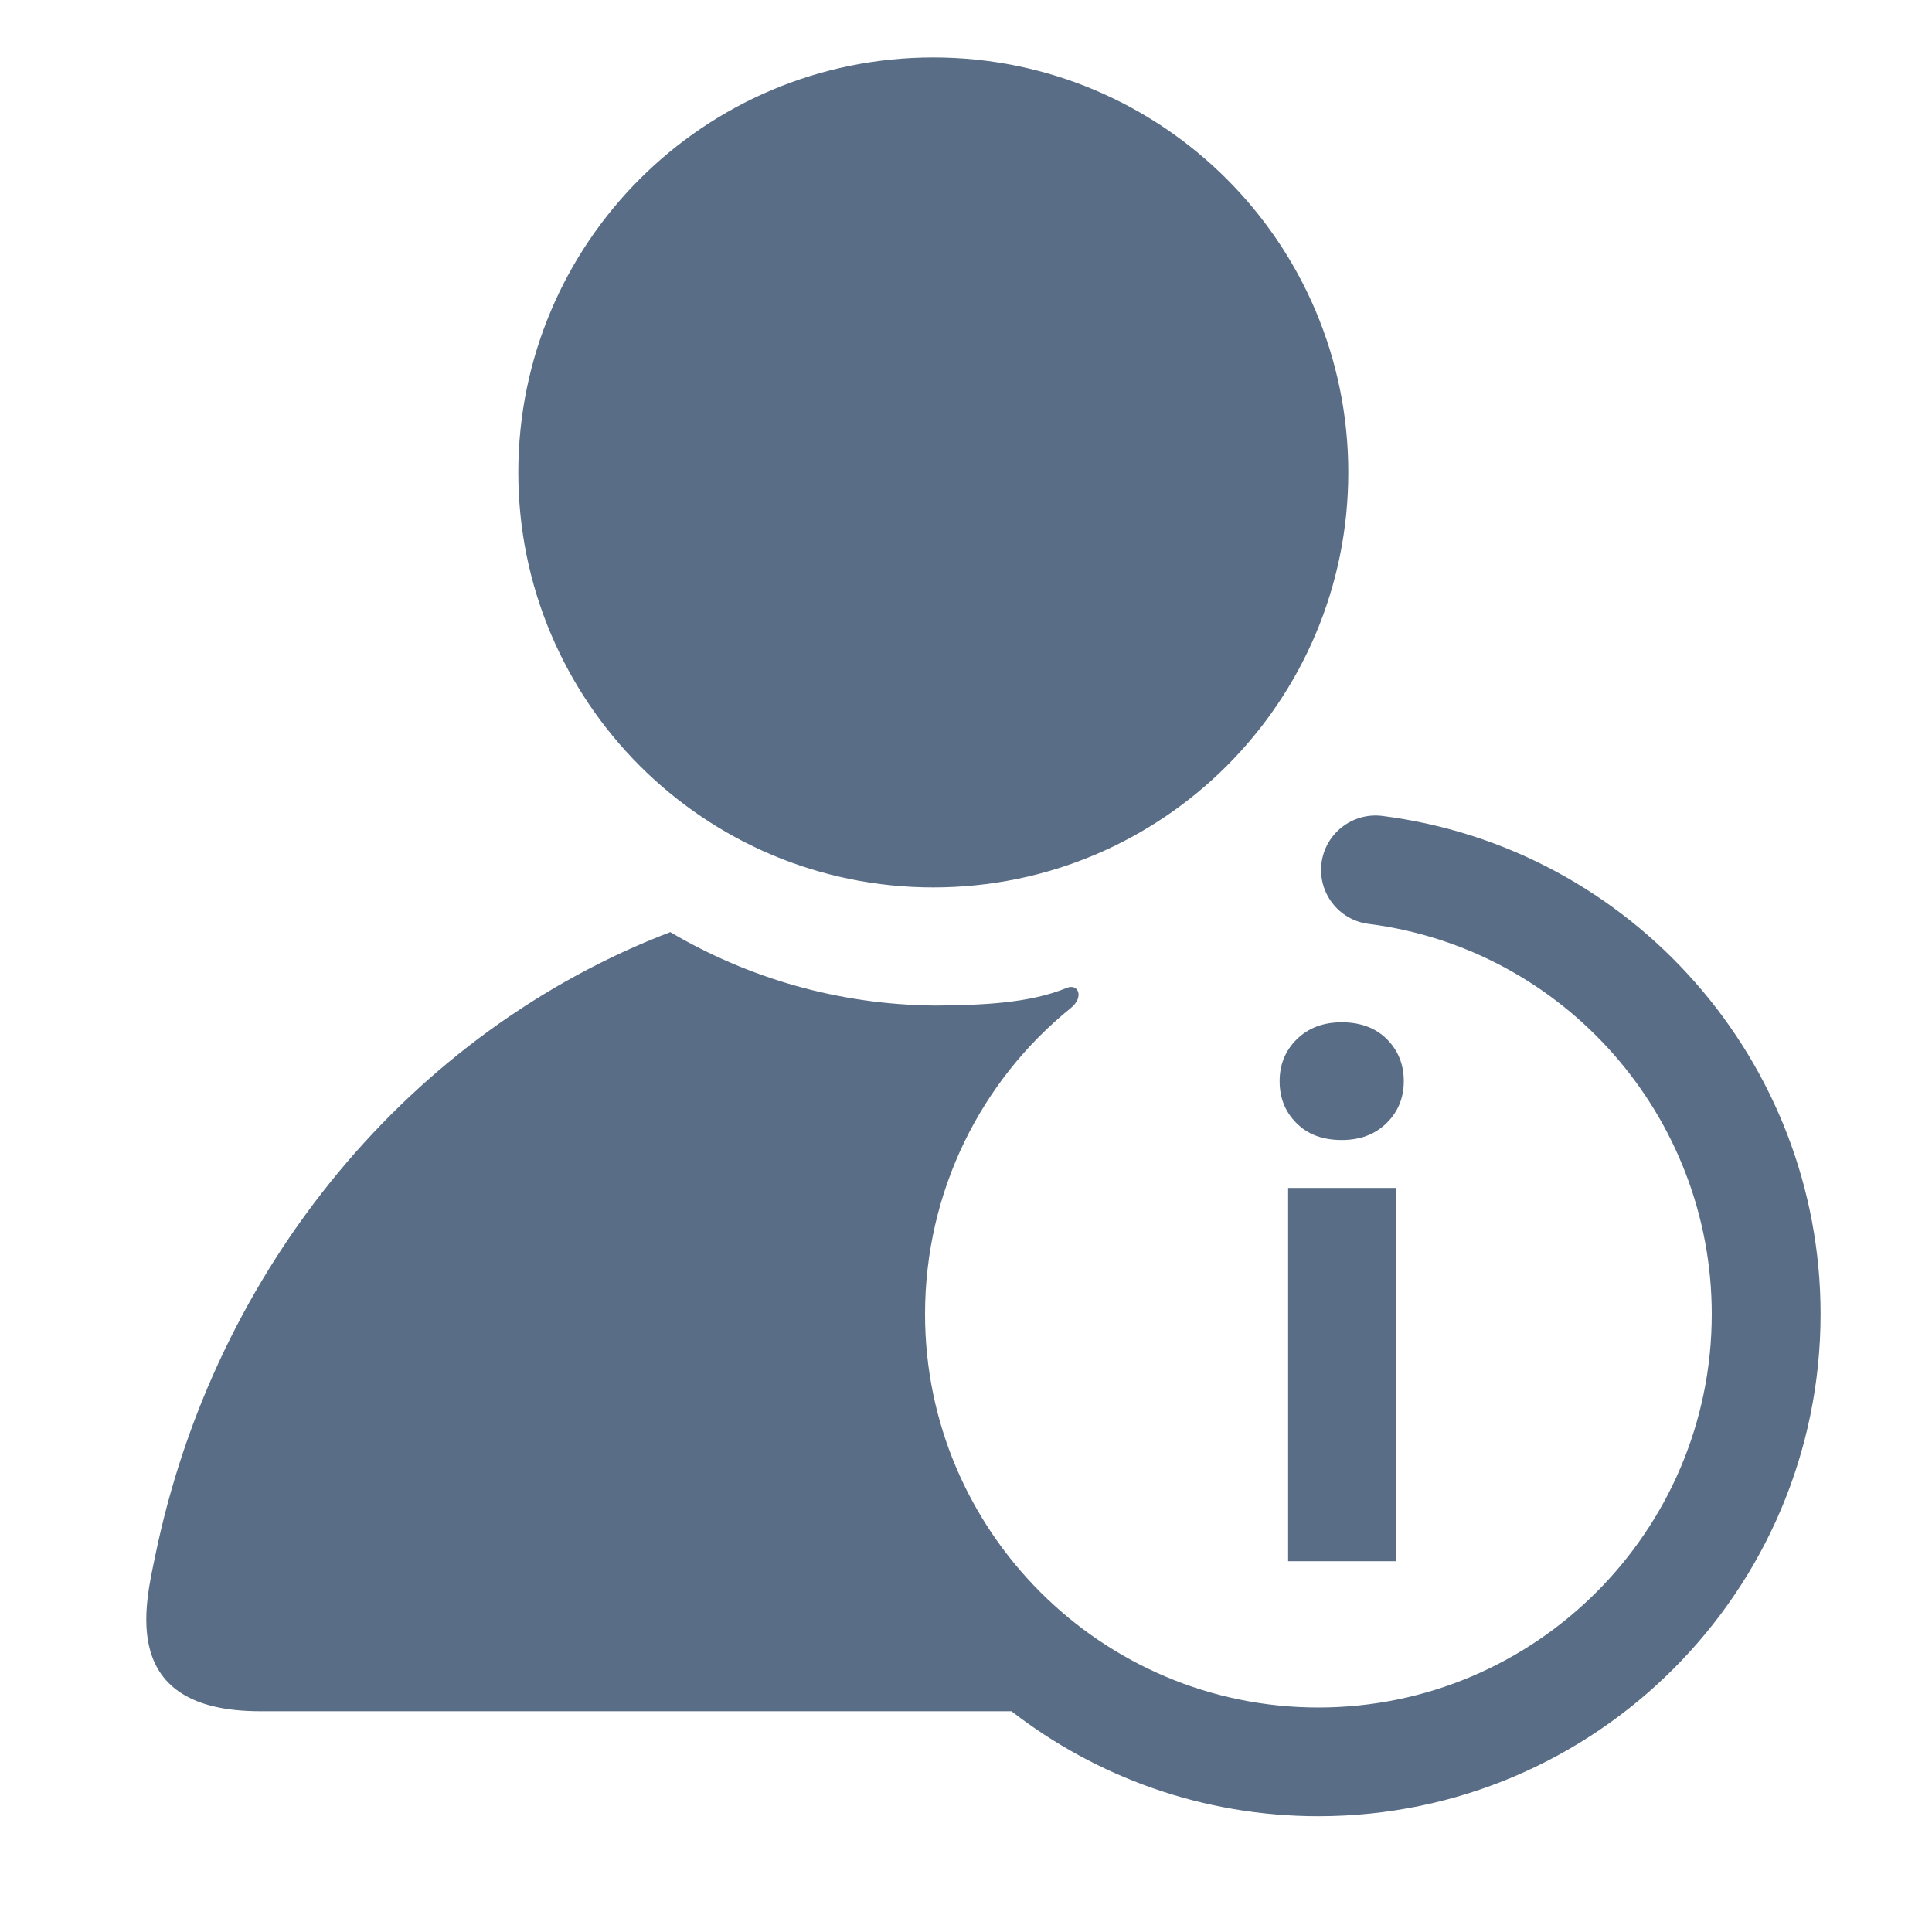 <svg width="100" height="100" viewBox="0 0 100 100" fill="none" xmlns="http://www.w3.org/2000/svg">
<path d="M48.307 45.933C60.173 45.933 69.787 36.32 69.787 24.453C69.787 12.593 60.167 2.973 48.307 2.973C36.44 2.973 26.827 12.587 26.827 24.453C26.827 36.313 36.44 45.933 48.307 45.933ZM71.553 42.233C70.013 42.04 68.6 43.127 68.4 44.673C68.207 46.213 69.293 47.627 70.84 47.82C80.967 49.107 88.6 57.793 88.6 68.02C88.6 79.247 79.467 88.38 68.24 88.38C57.013 88.38 47.88 79.247 47.88 68.02C47.88 61.687 50.76 55.94 55.427 52.173C56.12 51.613 55.82 50.887 55.213 51.133C53.267 51.94 50.76 52.027 48.407 52.047C43.393 52.007 38.72 50.62 34.693 48.247C21.347 53.353 11.107 65.54 8.027 80.567C7.527 82.993 6.08 88.573 13.453 88.573H52.353C56.747 91.98 62.26 94.007 68.24 94.007C82.573 94.007 94.233 82.347 94.233 68.013C94.233 54.967 84.487 43.88 71.553 42.233Z" fill="#596D86"/>
<path d="M67.107 58.133C66.52 57.553 66.233 56.827 66.233 55.96C66.233 55.093 66.533 54.367 67.127 53.787C67.72 53.207 68.493 52.913 69.447 52.913C70.42 52.913 71.2 53.207 71.787 53.787C72.367 54.373 72.66 55.093 72.66 55.96C72.66 56.827 72.36 57.553 71.767 58.133C71.167 58.72 70.4 59.007 69.447 59.007C68.467 59.007 67.687 58.72 67.107 58.133ZM72.247 80.807H66.673V61.487H72.247V80.807Z" fill="#596D86"/>
</svg>
